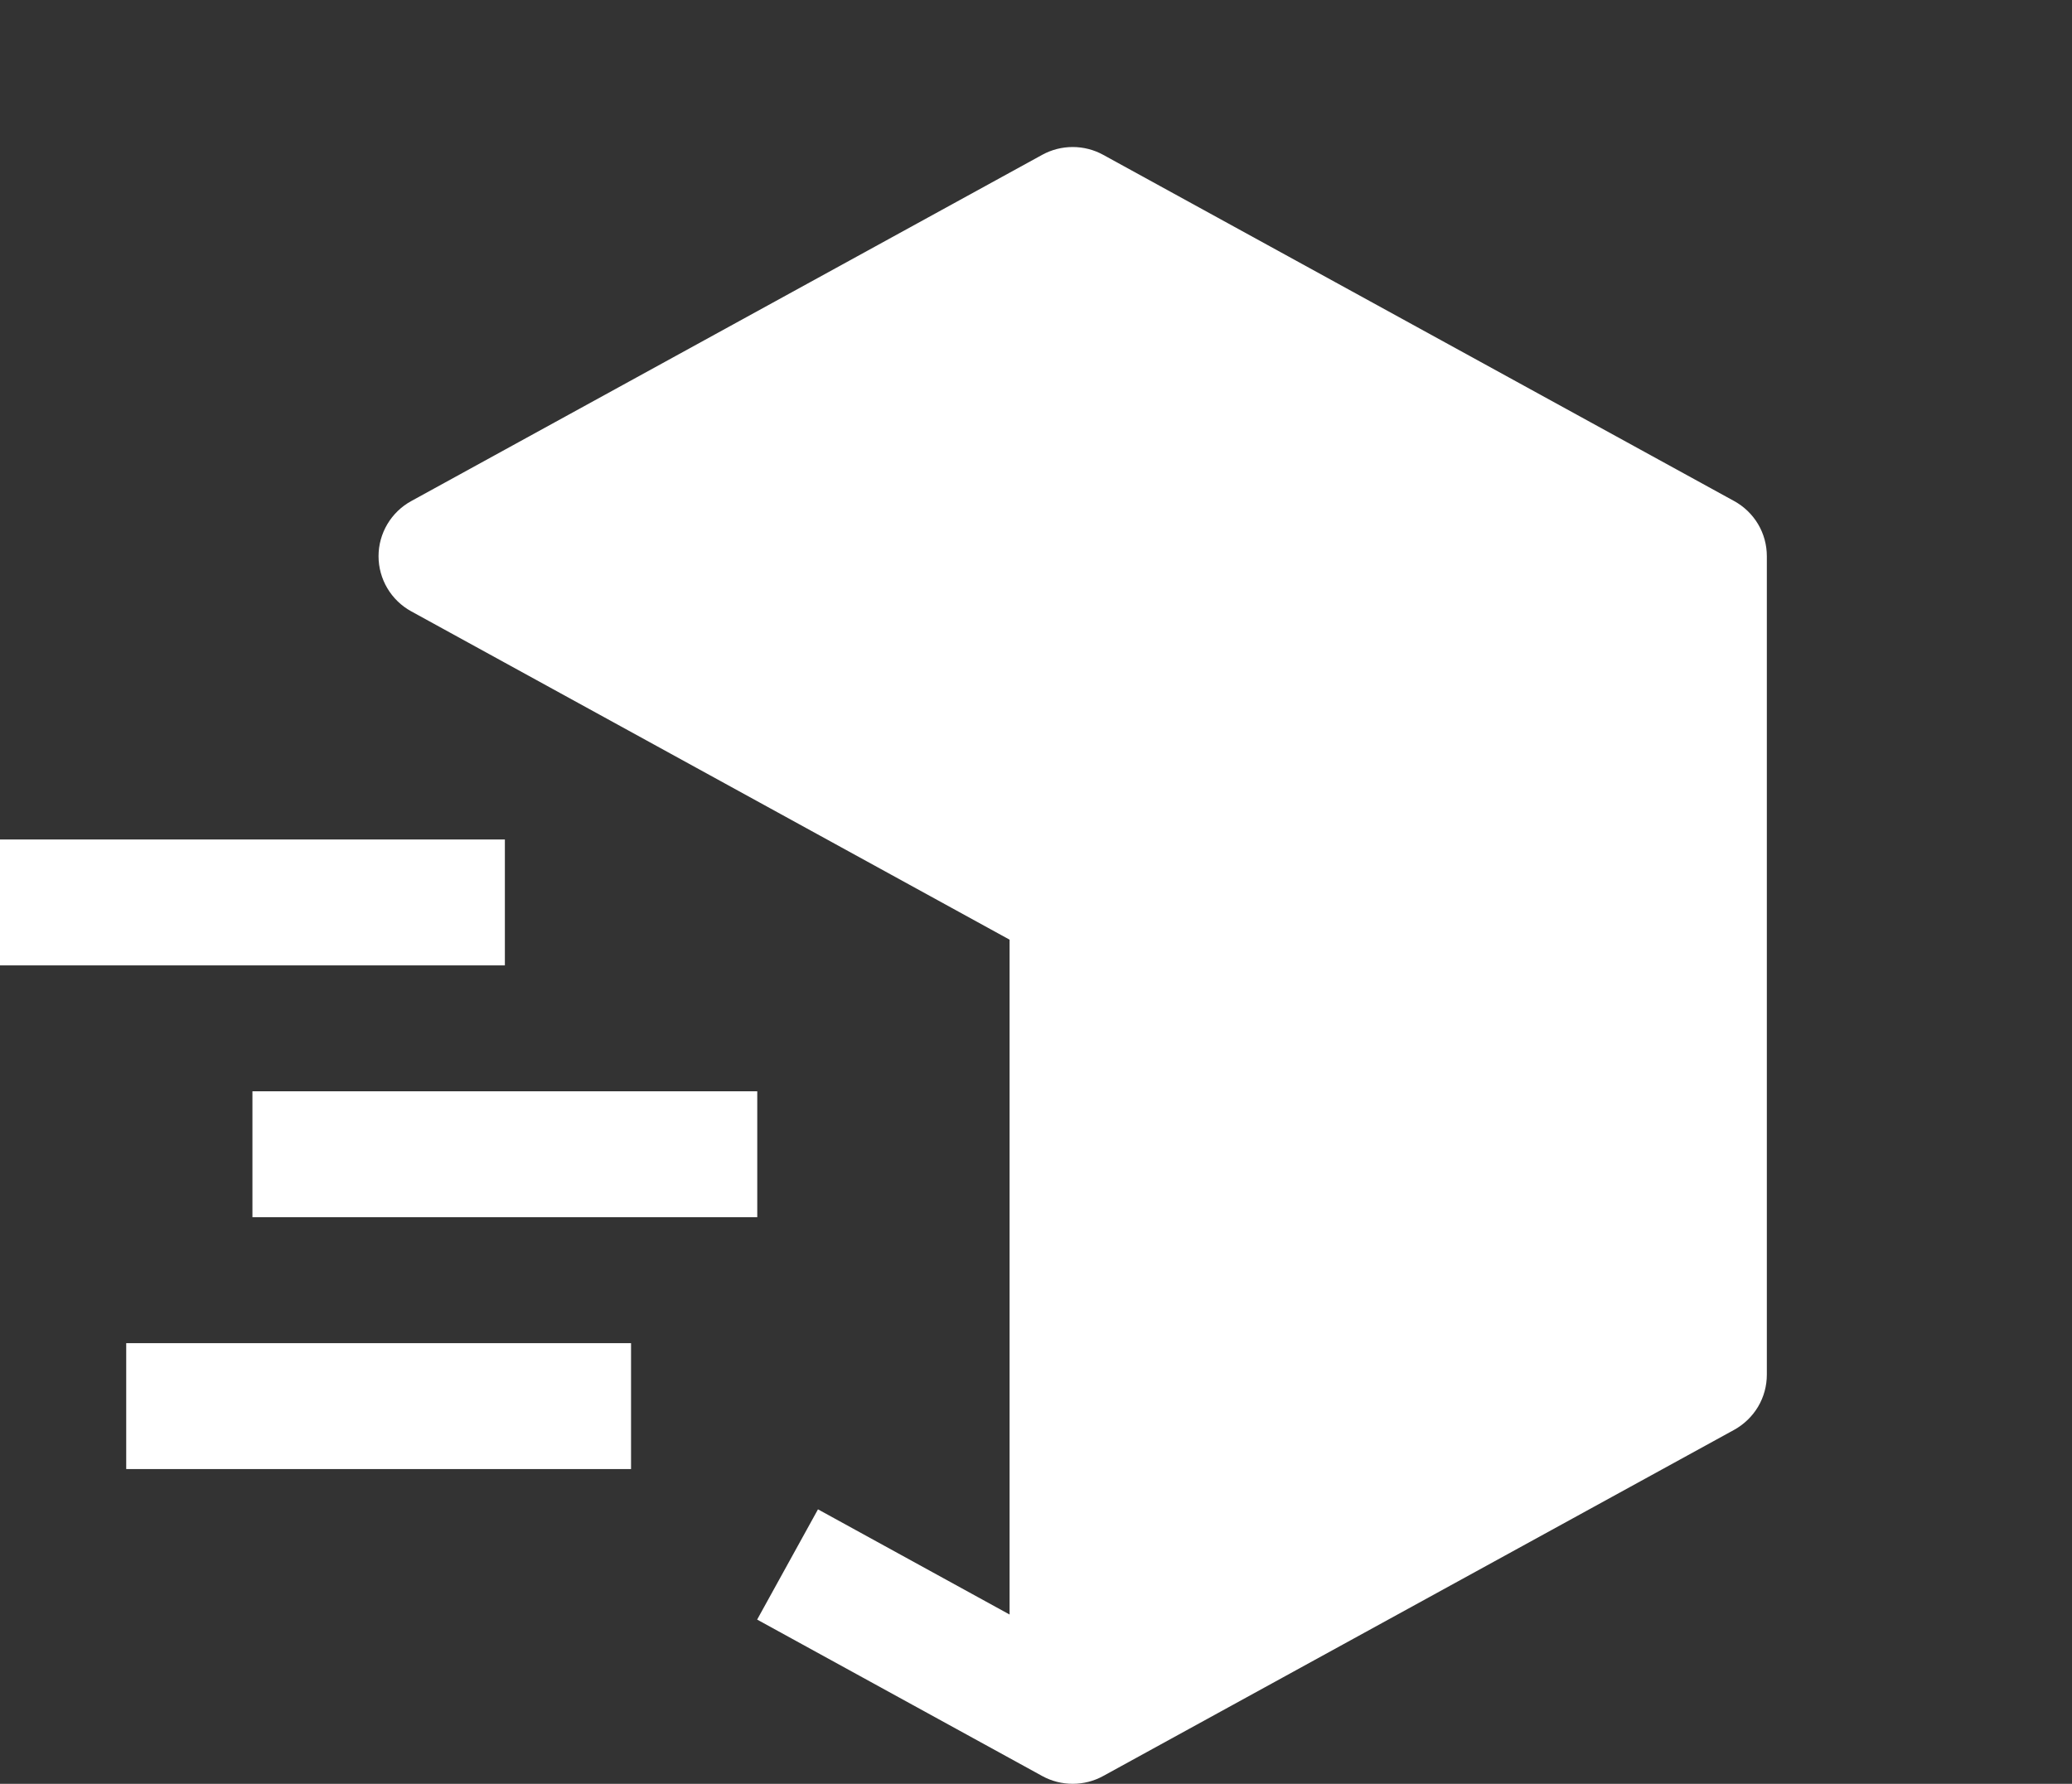<svg width="36" height="31" viewBox="0 0 36 31" fill="none" xmlns="http://www.w3.org/2000/svg">
<rect x="0" y="0" width="36" height="31" fill="#333333" stroke="none"/>
<path d="M30.131 8.708L19.166 2.69C19.004 2.601 18.822 2.555 18.638 2.555C18.453 2.555 18.271 2.601 18.109 2.69L7.145 8.708C6.973 8.802 6.83 8.941 6.73 9.109C6.63 9.278 6.577 9.47 6.577 9.666C6.577 9.862 6.63 10.054 6.73 10.223C6.83 10.391 6.973 10.53 7.145 10.624L17.541 16.33V28.058L14.212 26.23L13.155 28.146L18.109 30.865C18.271 30.954 18.453 31 18.638 31C18.822 31 19.004 30.954 19.166 30.865L30.131 24.848C30.302 24.753 30.446 24.614 30.546 24.446C30.646 24.277 30.698 24.085 30.698 23.889V9.666C30.698 9.47 30.646 9.278 30.546 9.109C30.446 8.941 30.302 8.802 30.131 8.708ZM18.638 4.898L27.327 9.666L18.638 14.434L9.948 9.666L18.638 4.898ZM28.506 23.243L19.734 28.056V16.329L28.506 11.515V23.243Z" fill="white"/>
<path d="M8.772 16.777H0V14.589H8.772V16.777ZM10.964 25.53H2.193V23.342H10.964V25.53ZM13.157 21.153H4.386V18.965H13.157V21.153Z" fill="white"/>
<path d="M9.349 9.867L19.044 4.557L28.738 9.164L19.044 14.692L9.349 9.867Z" fill="white"/>
<path d="M19.044 16.316L29.2 10.789L29.2 23.687L19.044 28.755L19.044 16.316Z" fill="white"/>
</svg>
